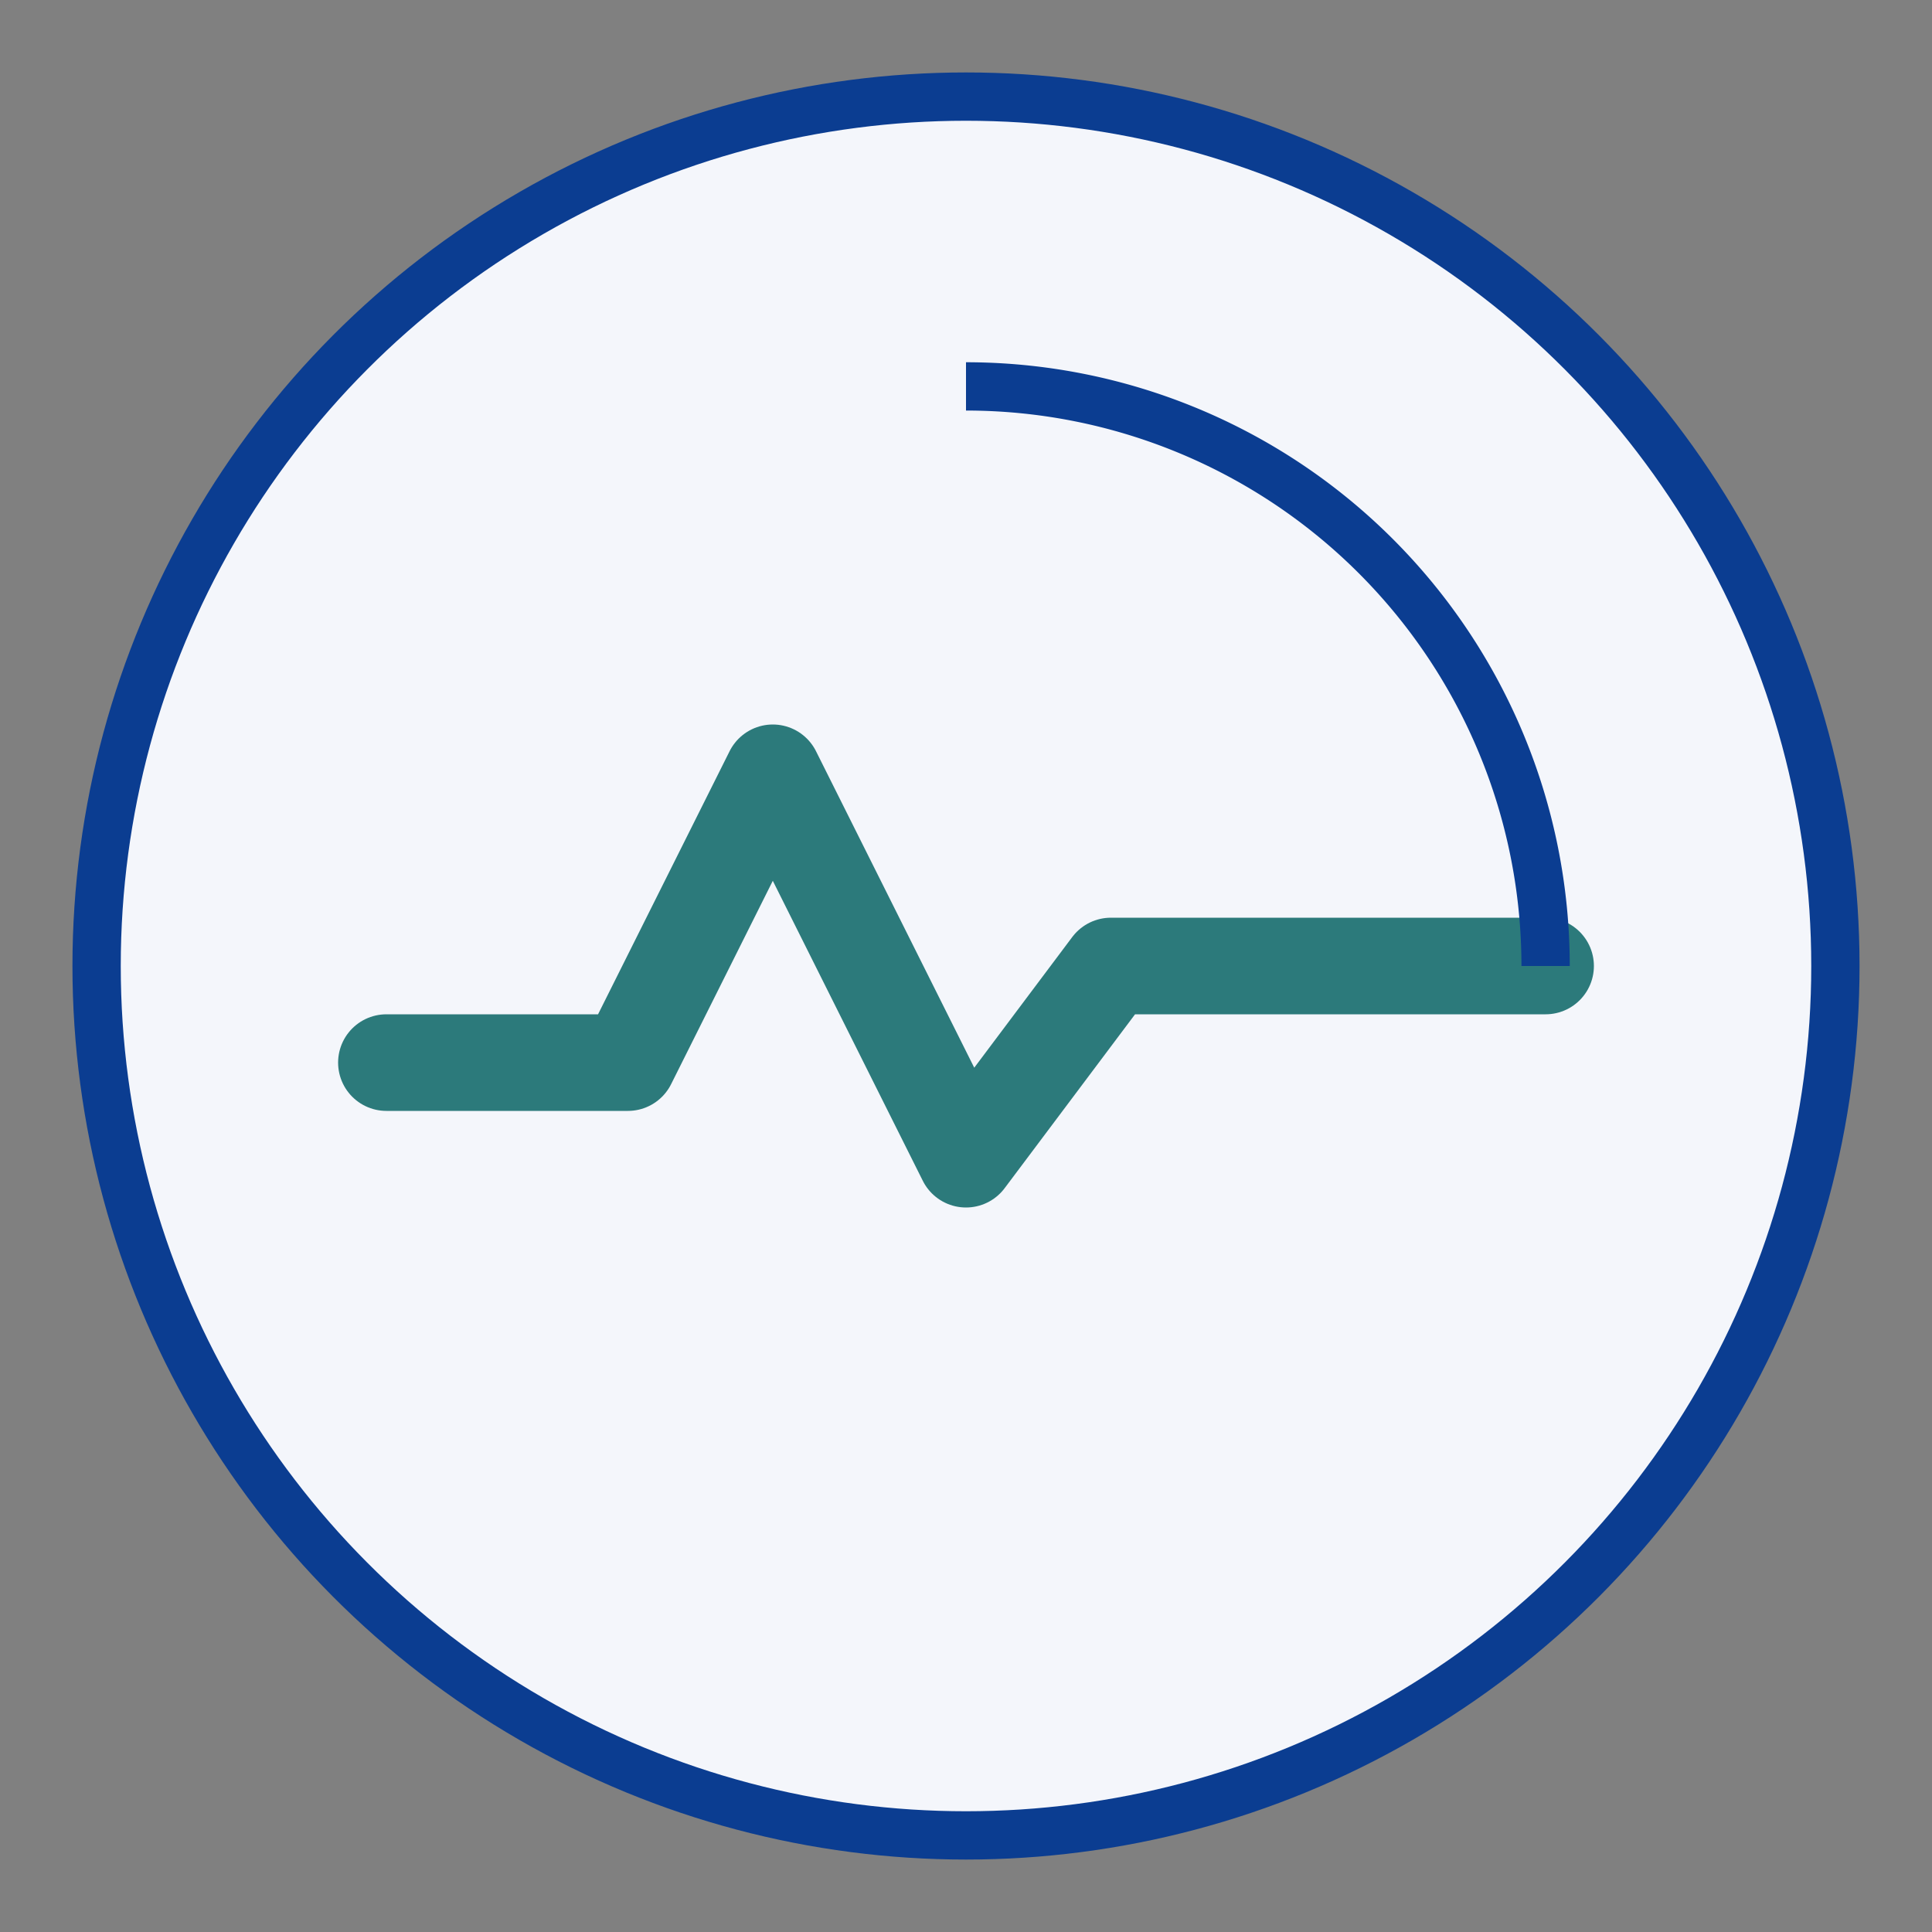 <?xml version="1.0" encoding="UTF-8"?>
<svg xmlns="http://www.w3.org/2000/svg" width="40" height="40" viewBox="0 0 40 40"><rect x="0" y="0" width="40" height="40" fill="#808080" stroke="none"/><circle cx="20" cy="20" r="18" fill="#F4F6FB" stroke="#0B3D91"/><path d="M8 22h5l3-6 4 8 3-4h9" fill="none" stroke="#2C7A7B" stroke-width="2" stroke-linecap="round" stroke-linejoin="round"/><path d="M20 8a12 12 0 0 1 12 12" fill="none" stroke="#0B3D91"/></svg>